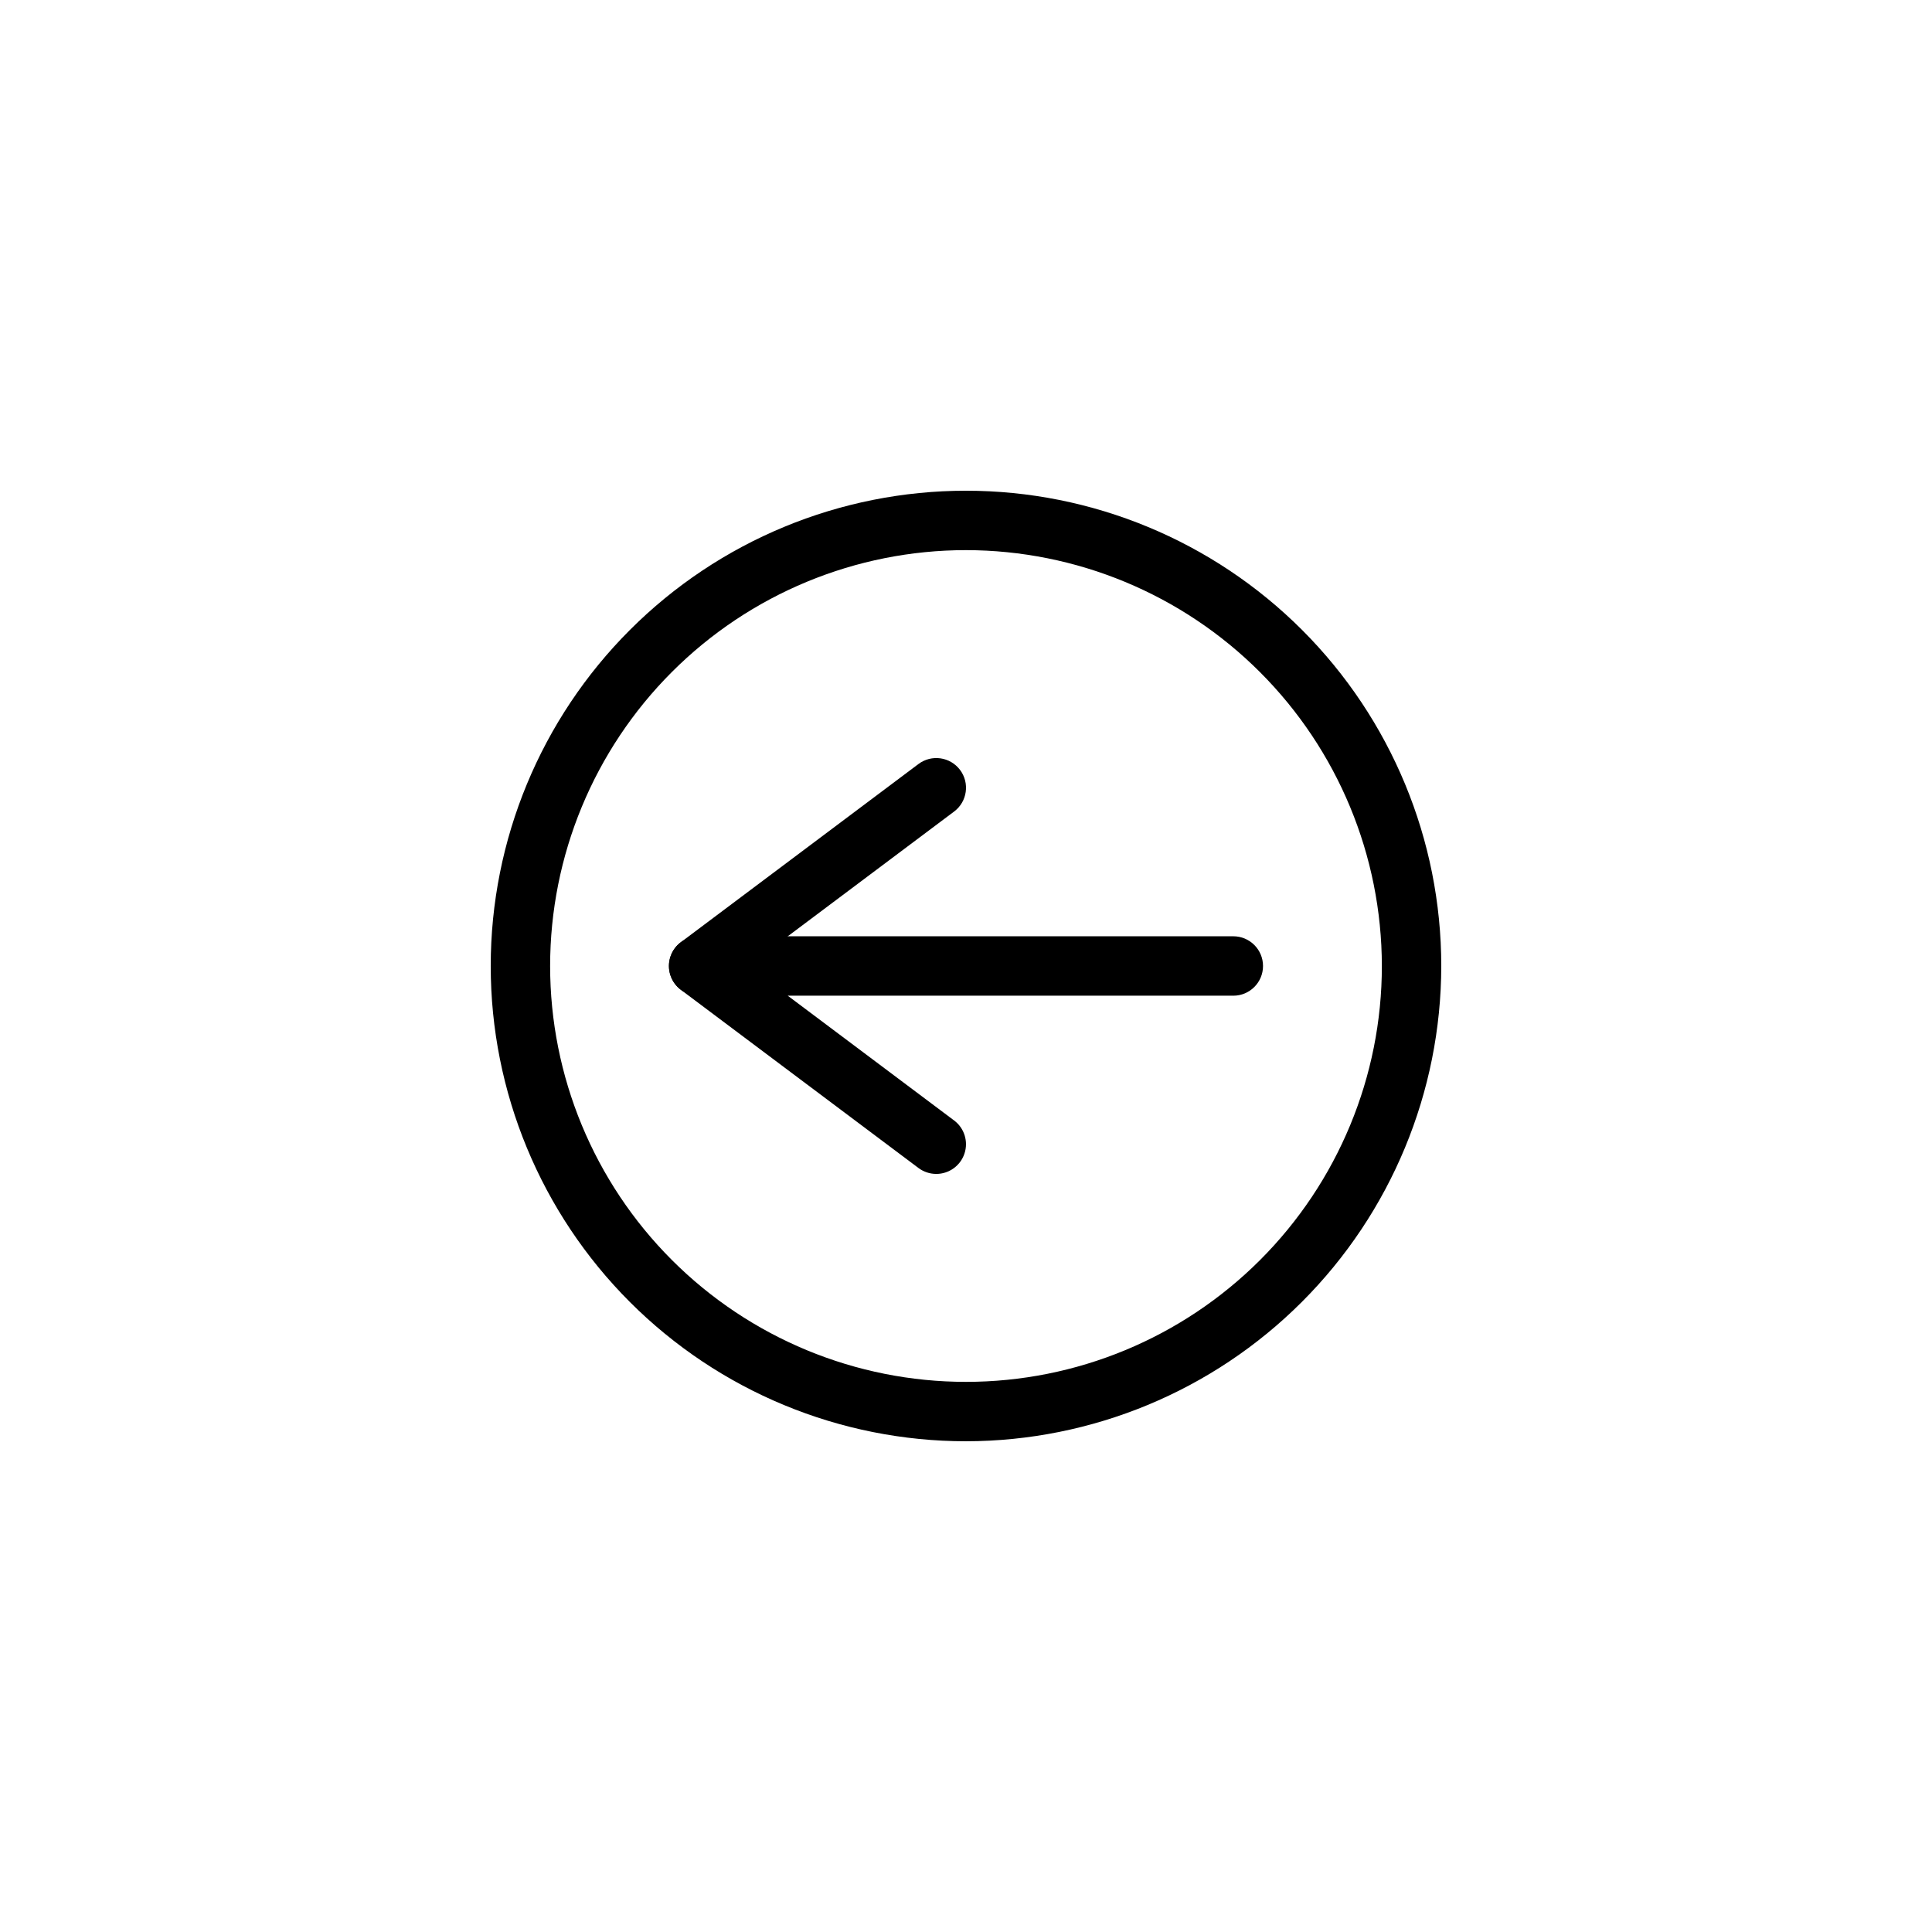 <?xml version="1.0" encoding="UTF-8"?>
<!-- Uploaded to: ICON Repo, www.iconrepo.com, Generator: ICON Repo Mixer Tools -->
<svg fill="#000000" width="800px" height="800px" version="1.1" viewBox="144 144 512 512" xmlns="http://www.w3.org/2000/svg">
 <g>
  <path d="m400 525.95c-33.406 0-65.441-13.27-89.062-36.891-23.621-23.617-36.891-55.656-36.891-89.059 0-33.406 13.27-65.441 36.891-89.062s55.656-36.891 89.062-36.891c33.402 0 65.441 13.27 89.059 36.891 23.621 23.621 36.891 55.656 36.891 89.062-0.039 33.391-13.32 65.406-36.934 89.016-23.609 23.613-55.625 36.895-89.016 36.934zm0-236.16c-29.23 0-57.262 11.613-77.93 32.281-20.668 20.668-32.281 48.699-32.281 77.93 0 29.227 11.613 57.258 32.281 77.926 20.668 20.668 48.699 32.281 77.93 32.281 29.227 0 57.258-11.613 77.926-32.281s32.281-48.699 32.281-77.926c-0.031-29.223-11.652-57.234-32.312-77.895-20.664-20.664-48.676-32.285-77.895-32.316z"/>
  <path d="m392.12 455.1c-1.703 0-3.359-0.551-4.723-1.574l-62.977-47.23c-2.711-2.035-3.816-5.574-2.742-8.789 1.07-3.215 4.078-5.383 7.465-5.383h141.7c4.348 0 7.871 3.527 7.871 7.875s-3.523 7.871-7.871 7.871h-118.08l44.082 33.062h0.004c2.707 2.031 3.816 5.57 2.742 8.785-1.07 3.215-4.078 5.383-7.469 5.383z"/>
  <path d="m329.15 407.87c-3.387 0-6.394-2.168-7.465-5.383-1.074-3.215 0.031-6.754 2.742-8.789l62.977-47.23c3.481-2.609 8.414-1.902 11.023 1.574 2.606 3.477 1.902 8.414-1.574 11.02l-62.977 47.23v0.004c-1.363 1.02-3.019 1.574-4.727 1.574z"/>
 </g>
</svg>